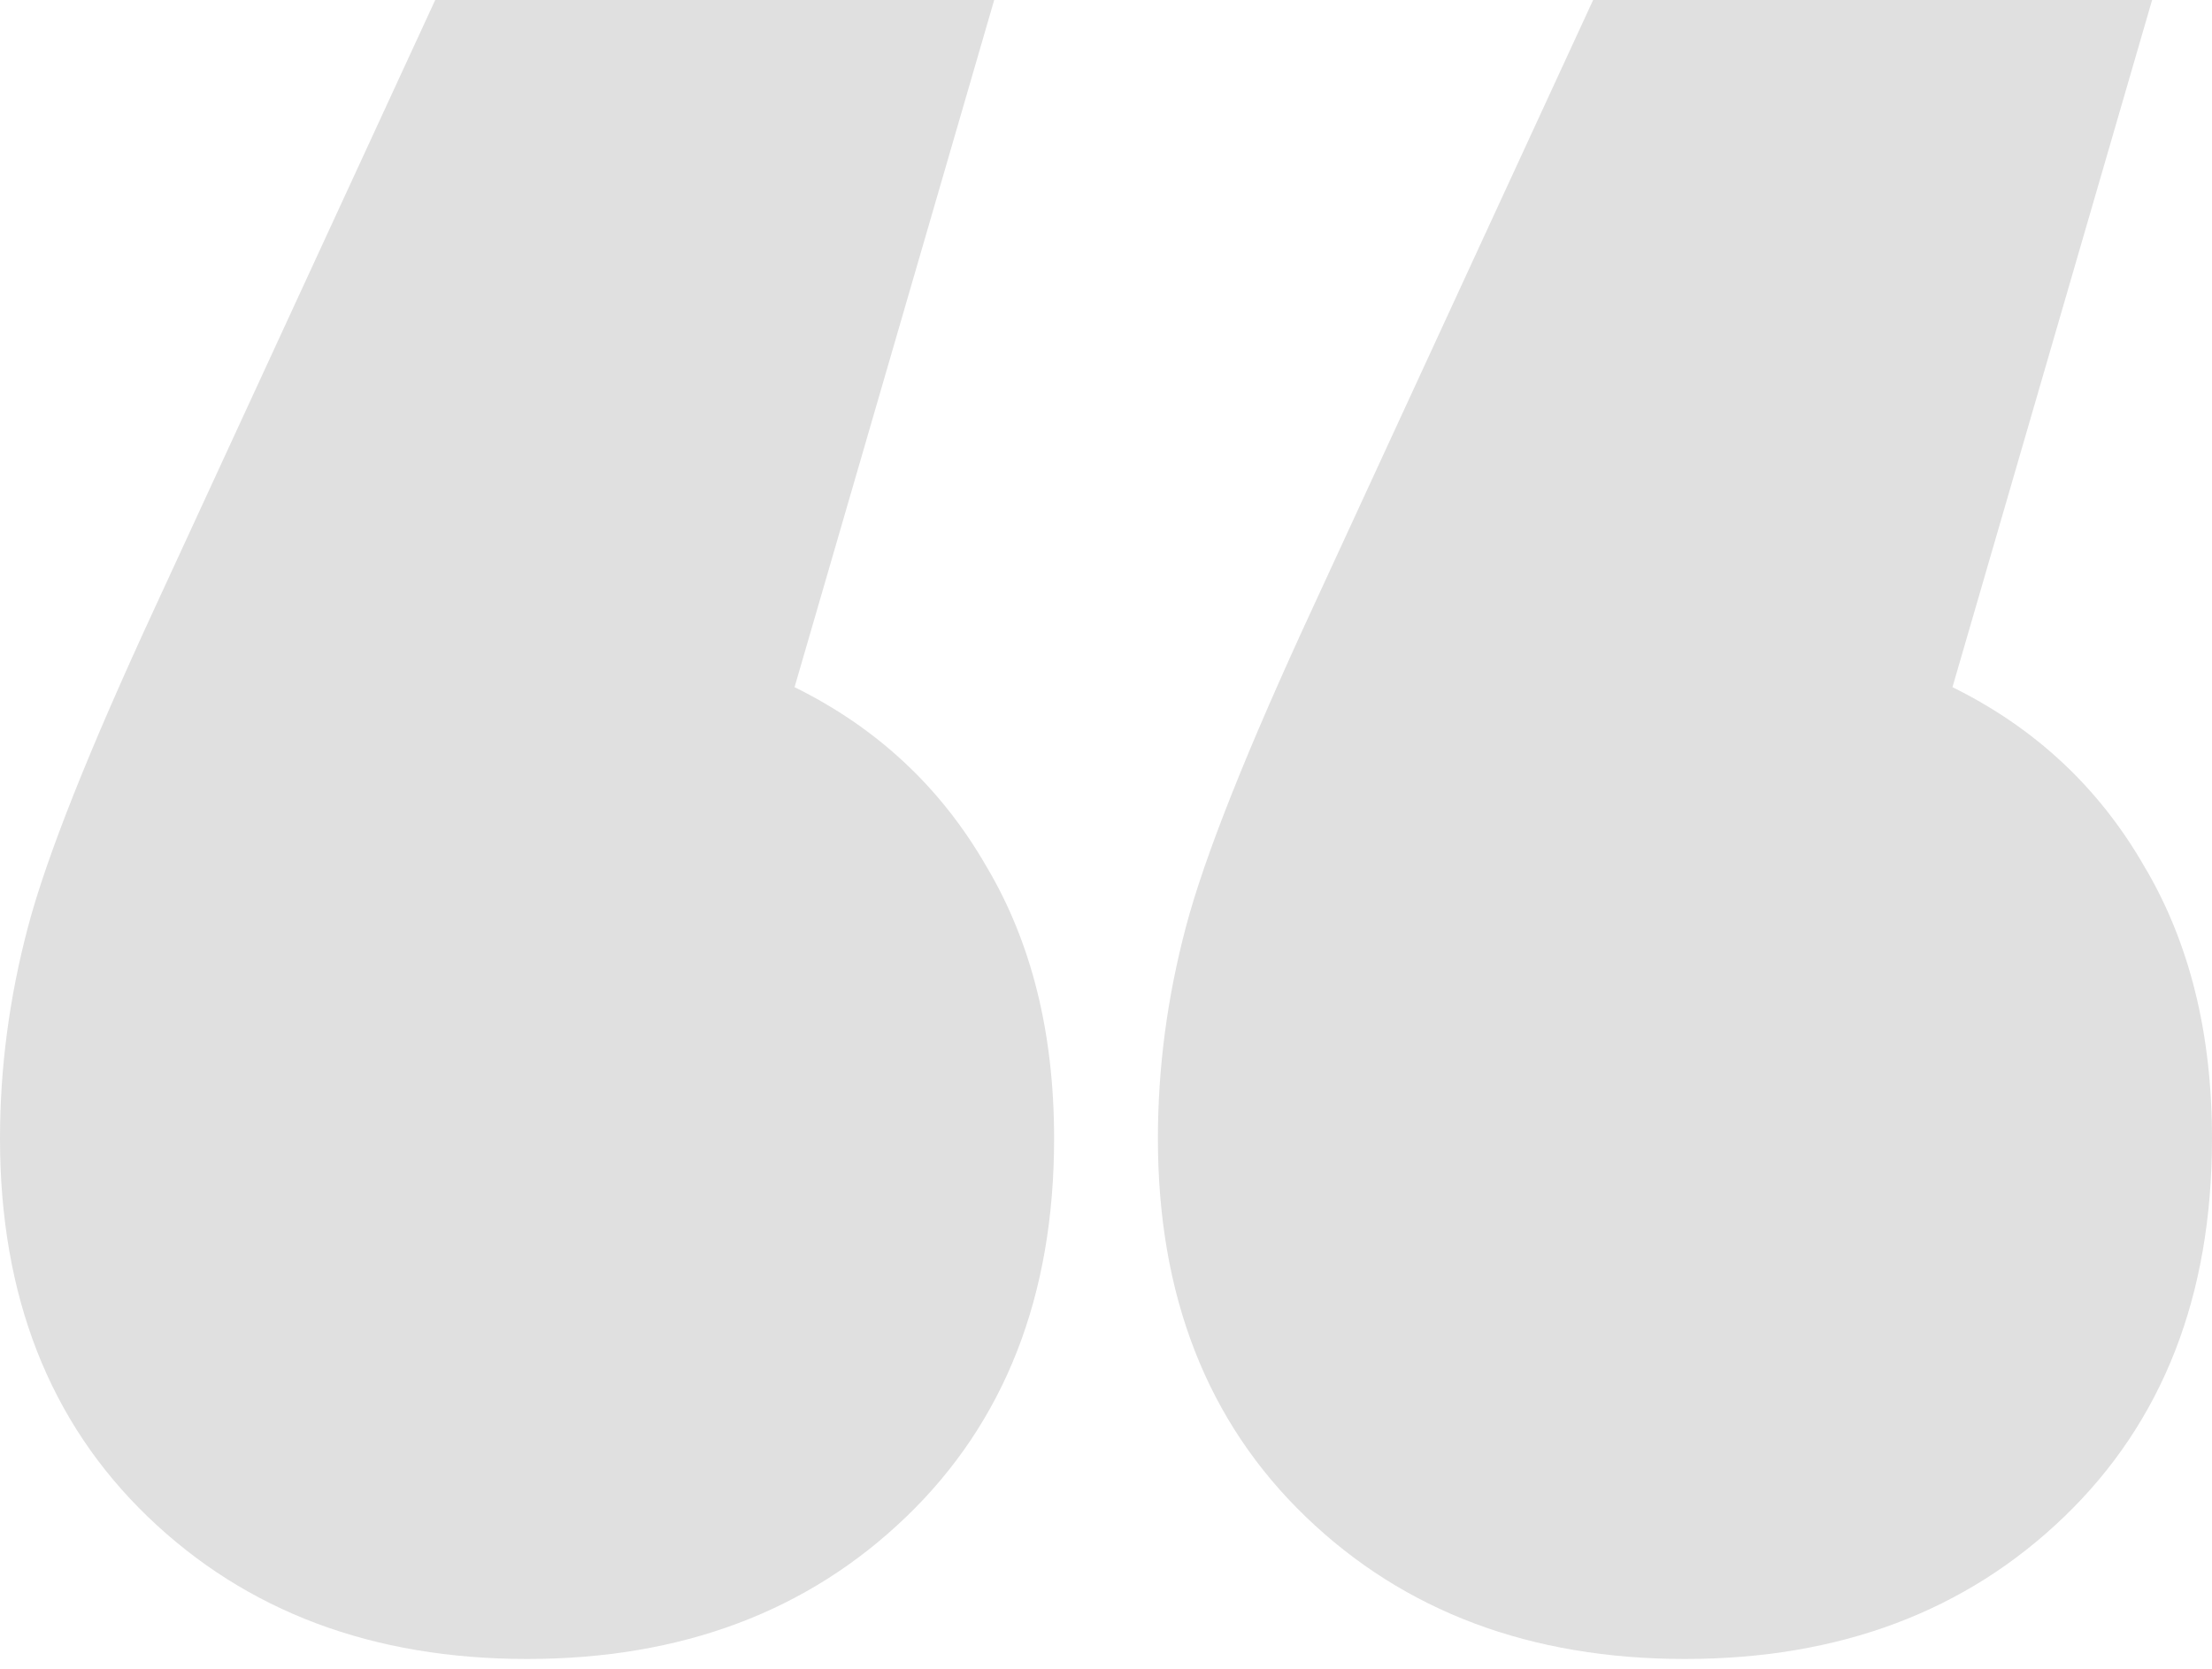 <?xml version="1.0" encoding="UTF-8"?> <svg xmlns="http://www.w3.org/2000/svg" width="175" height="132" viewBox="0 0 175 132" fill="none"> <path d="M62.861 54.356C69.389 57.573 74.443 62.29 78.023 68.508C81.603 74.512 83.394 81.695 83.394 90.058C83.394 102.494 79.498 112.465 71.706 119.97C63.914 127.475 53.911 131.227 41.697 131.227C29.483 131.227 19.48 127.475 11.688 119.97C3.896 112.465 0 102.494 0 90.058C0 84.483 0.737 78.908 2.211 73.333C3.685 67.758 7.055 59.288 12.319 47.924L34.431 0H78.655L62.861 54.356ZM154.467 54.356C160.996 57.573 166.05 62.29 169.63 68.508C173.21 74.512 175 81.695 175 90.058C175 102.494 171.104 112.465 163.312 119.97C155.52 127.475 145.517 131.227 133.303 131.227C121.089 131.227 111.086 127.475 103.294 119.97C95.502 112.465 91.606 102.494 91.606 90.058C91.606 84.483 92.344 78.908 93.818 73.333C95.292 67.758 98.661 59.288 103.926 47.924L126.038 0H170.262L154.467 54.356Z" fill="#656567" fill-opacity="0.2"></path> </svg> 
